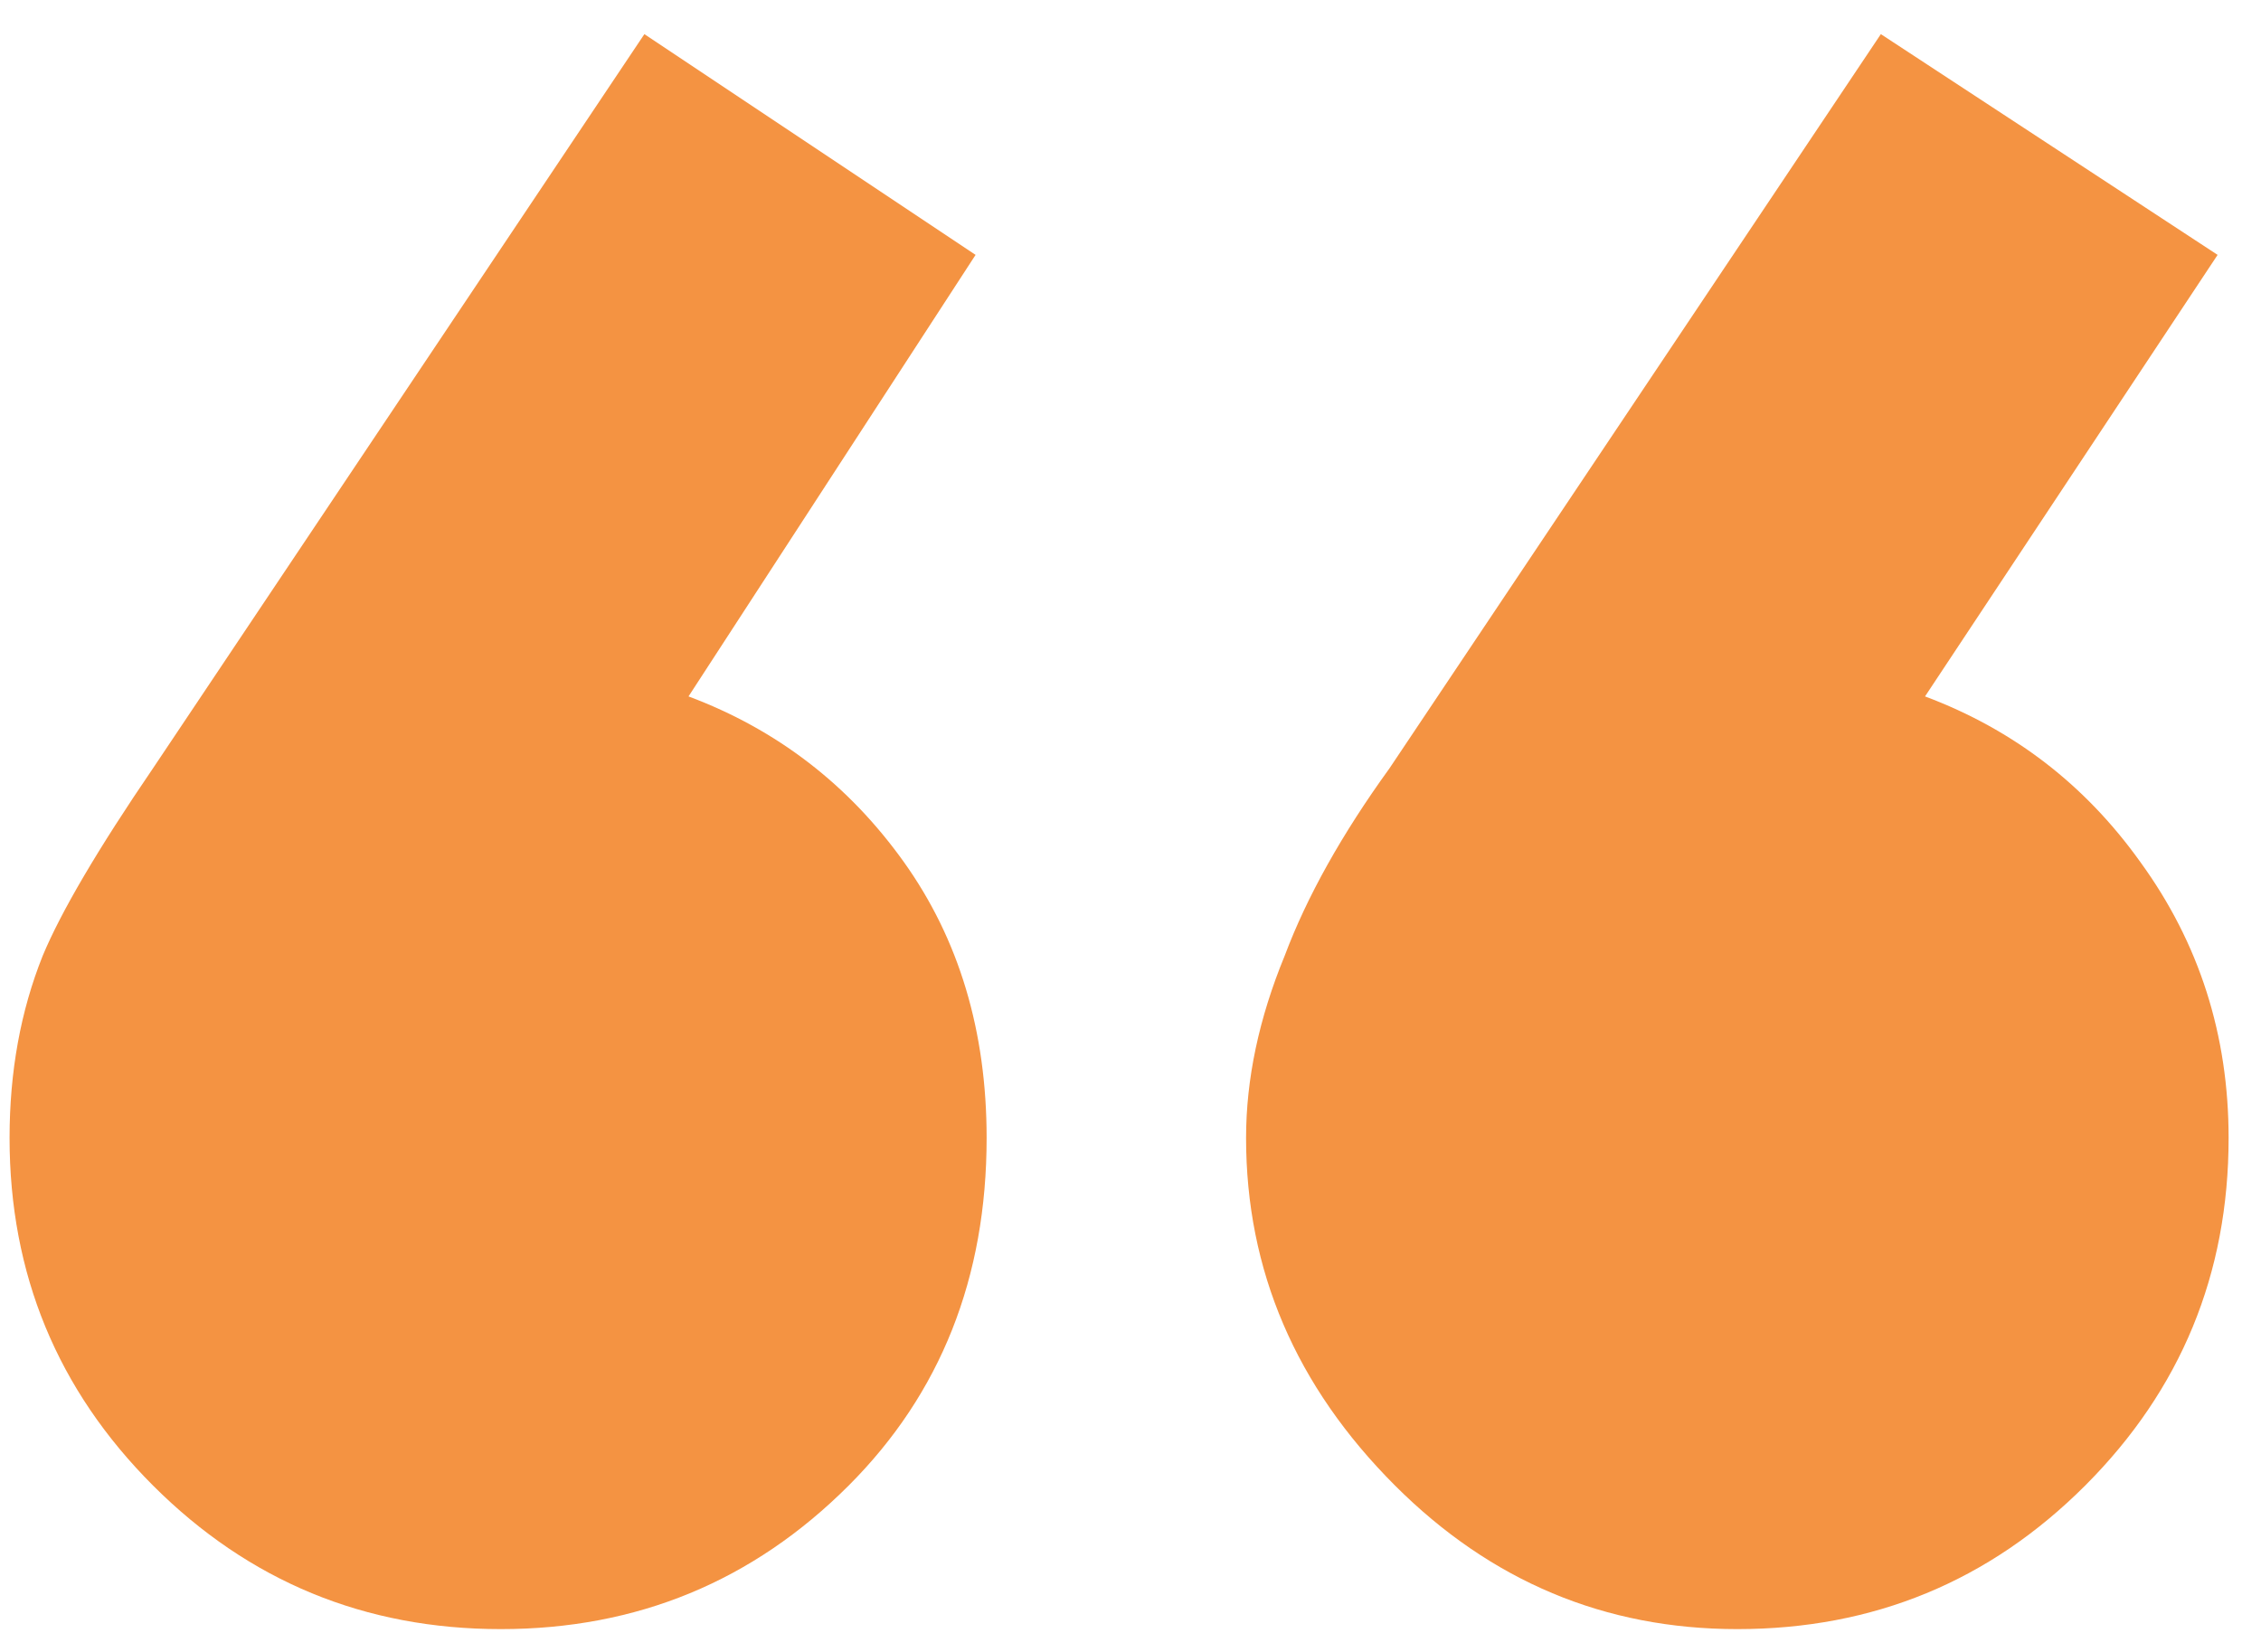 <svg width="52" height="38" viewBox="0 0 52 38" fill="none" xmlns="http://www.w3.org/2000/svg">
<path d="M11.519 37.475C8.388 37.475 5.722 36.374 3.521 34.174C1.32 31.973 0.22 29.307 0.22 26.176C0.22 24.652 0.474 23.256 0.982 21.986C1.405 20.971 2.251 19.532 3.521 17.67L14.82 0.785L22.437 5.863L15.835 16.02C17.867 16.781 19.517 18.051 20.787 19.828C22.056 21.605 22.691 23.721 22.691 26.176C22.691 29.392 21.633 32.058 19.517 34.174C17.317 36.374 14.651 37.475 11.519 37.475ZM32.085 34.174C29.8 31.889 28.658 29.223 28.658 26.176C28.658 24.822 28.954 23.425 29.546 21.986C30.054 20.632 30.858 19.193 31.959 17.67L43.257 0.785L51.002 5.863L44.273 16.02C46.304 16.781 47.955 18.051 49.224 19.828C50.578 21.69 51.255 23.806 51.255 26.176C51.255 29.307 50.155 31.973 47.955 34.174C45.754 36.374 43.088 37.475 39.956 37.475C36.91 37.475 34.286 36.374 32.085 34.174Z" fill="#F49342"/>
</svg>
